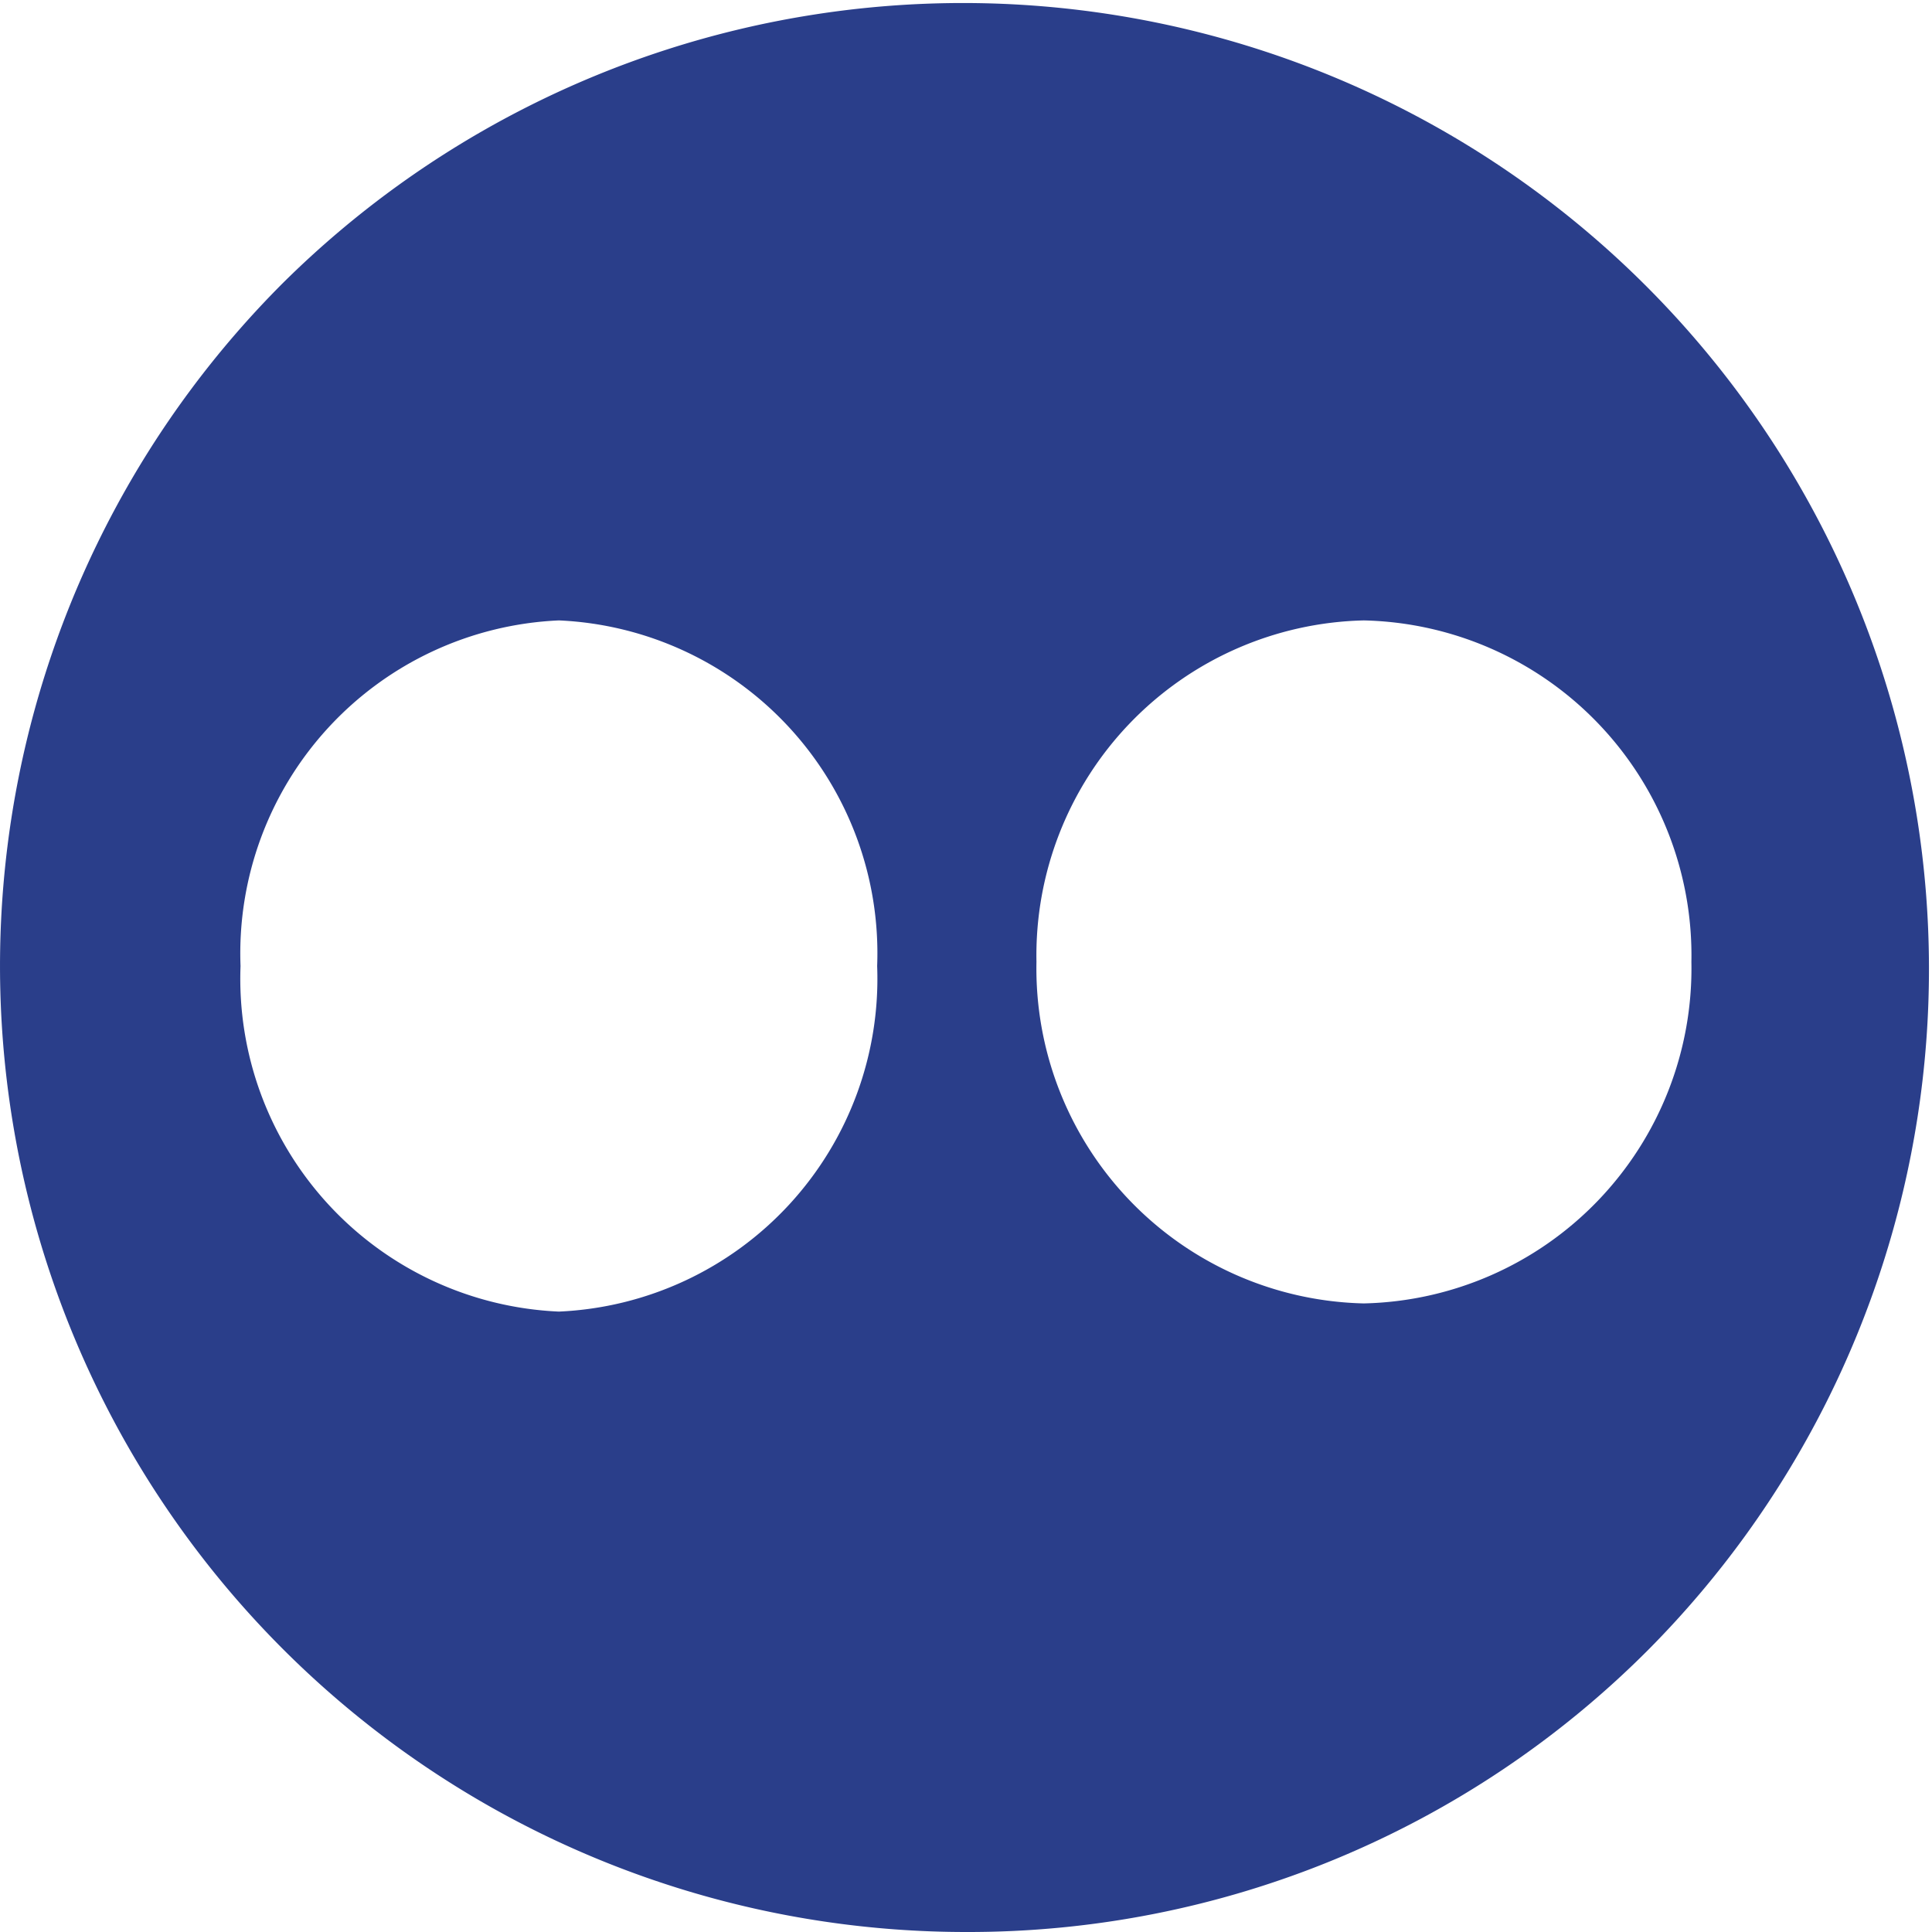 <svg xmlns="http://www.w3.org/2000/svg" xmlns:xlink="http://www.w3.org/1999/xlink" width="29.325" height="29.325" viewBox="0 0 29.325 29.325">
  <defs>
    <clipPath id="clip-path">
      <path id="Clip_2" data-name="Clip 2" d="M0,0H29.325V29.325H0Z" transform="translate(0 0)" fill="none"/>
    </clipPath>
  </defs>
  <g id="FLICKR" transform="translate(0 0)">
    <path id="Clip_2-2" data-name="Clip 2" d="M0,0H29.325V29.325H0Z" transform="translate(0 0)" fill="none"/>
    <g id="FLICKR-2" data-name="FLICKR" clip-path="url(#clip-path)">
      <path id="Fill_1" data-name="Fill 1" d="M14.663,29.325A14.662,14.662,0,0,1,4.295,4.295,14.662,14.662,0,0,1,25.03,25.03,14.566,14.566,0,0,1,14.663,29.325ZM8.483,9.417a5.058,5.058,0,0,0-4.832,5.246,5.057,5.057,0,0,0,4.832,5.245,5.057,5.057,0,0,0,4.831-5.245A5.057,5.057,0,0,0,8.483,9.417Zm12.219,0A5.086,5.086,0,0,0,15.732,14.6,5.086,5.086,0,0,0,20.7,19.784,5.086,5.086,0,0,0,25.673,14.6,5.086,5.086,0,0,0,20.7,9.417Z" transform="translate(0 0)" fill="#2a3e8a"/>
    </g>
  </g>
</svg>
